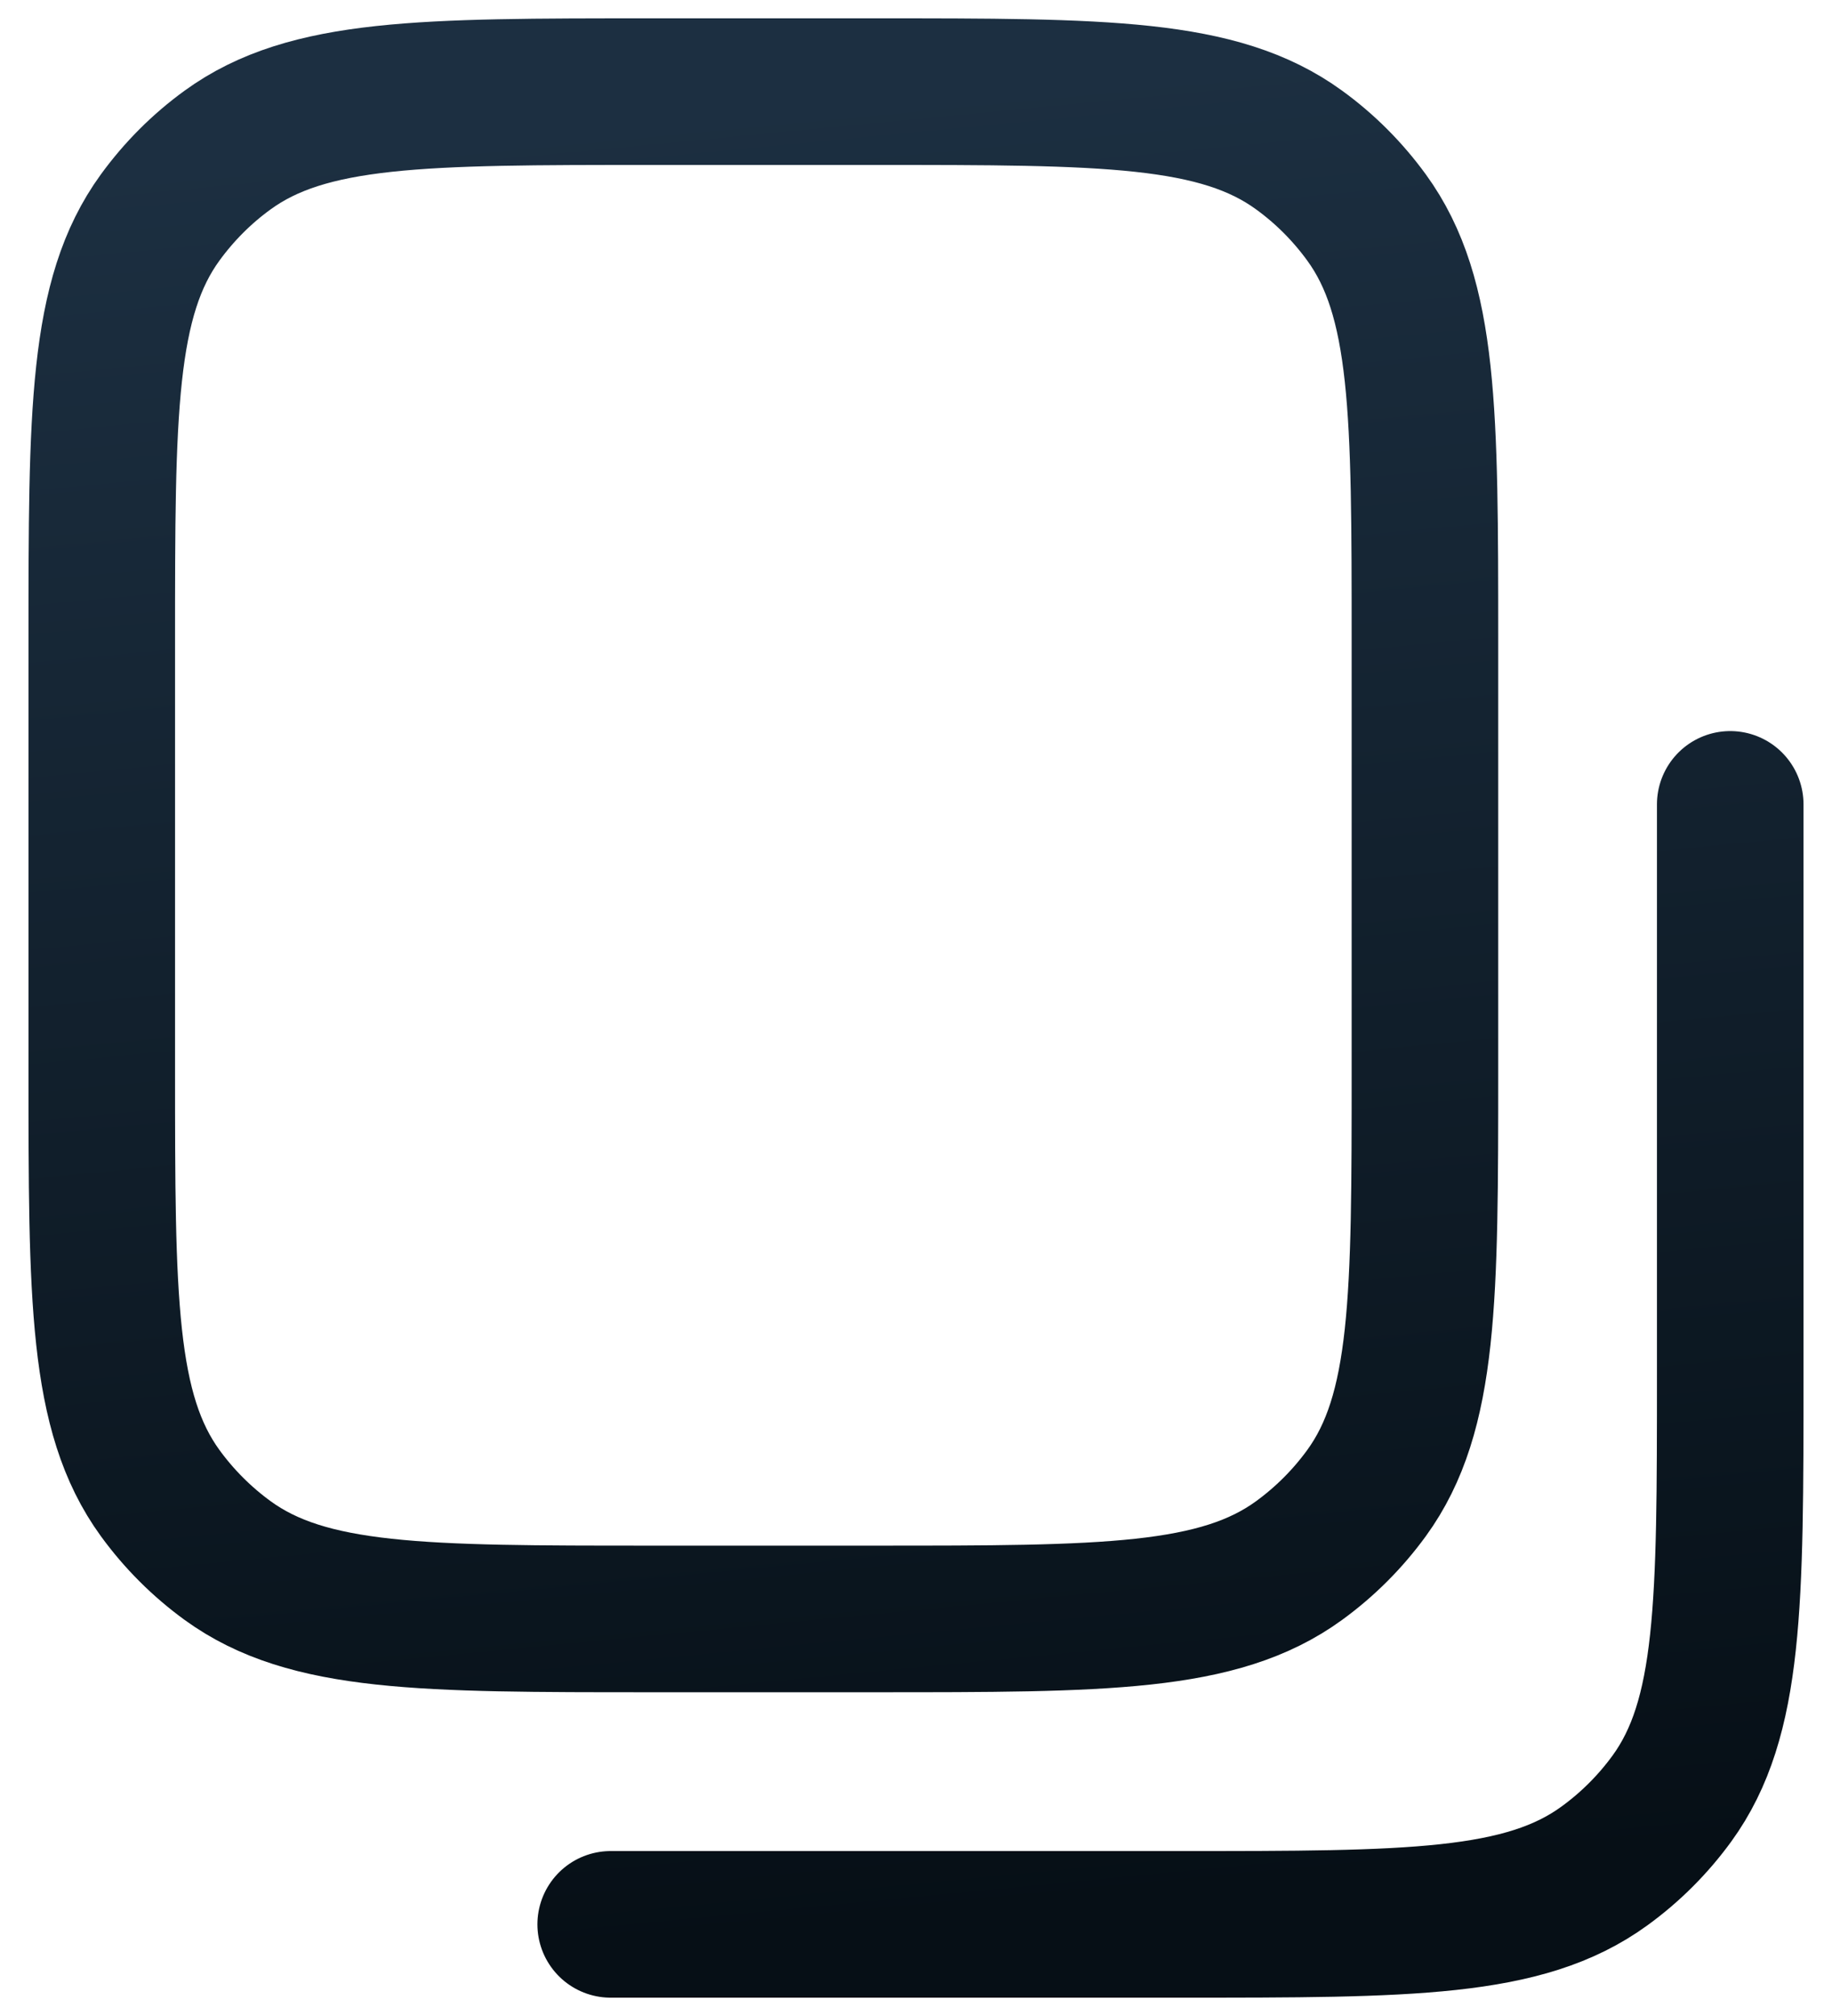 <svg width="20" height="22" viewBox="0 0 20 22" fill="none" xmlns="http://www.w3.org/2000/svg">
<path d="M18.889 8.778V15C18.889 17.5 18.889 18.75 18.253 19.626C18.047 19.909 17.798 20.158 17.515 20.363C16.639 21 15.389 21 12.889 21H6.667M9.556 17.667H7.111C4.612 17.667 3.362 17.667 2.485 17.03C2.202 16.824 1.954 16.576 1.748 16.293C1.111 15.416 1.111 14.166 1.111 11.667V7C1.111 4.5 1.111 3.25 1.748 2.374C1.954 2.091 2.202 1.842 2.485 1.637C3.362 1 4.612 1 7.111 1H9.556C12.056 1 13.306 1 14.182 1.637C14.465 1.842 14.713 2.091 14.919 2.374C15.556 3.25 15.556 4.5 15.556 7V11.667C15.556 14.166 15.556 15.416 14.919 16.293C14.713 16.576 14.465 16.824 14.182 17.03C13.306 17.667 12.056 17.667 9.556 17.667Z" stroke="url(#paint0_linear_1835_1197)" stroke-width="1.6" stroke-linecap="round" stroke-linejoin="round"/>
<defs>
<linearGradient id="paint0_linear_1835_1197" x1="9.921" y1="1" x2="11.825" y2="20.832" gradientUnits="userSpaceOnUse">
<stop stop-color="#1C2F41"/>
<stop offset="1" stop-color="#060F16"/>
</linearGradient>
</defs>
</svg>

